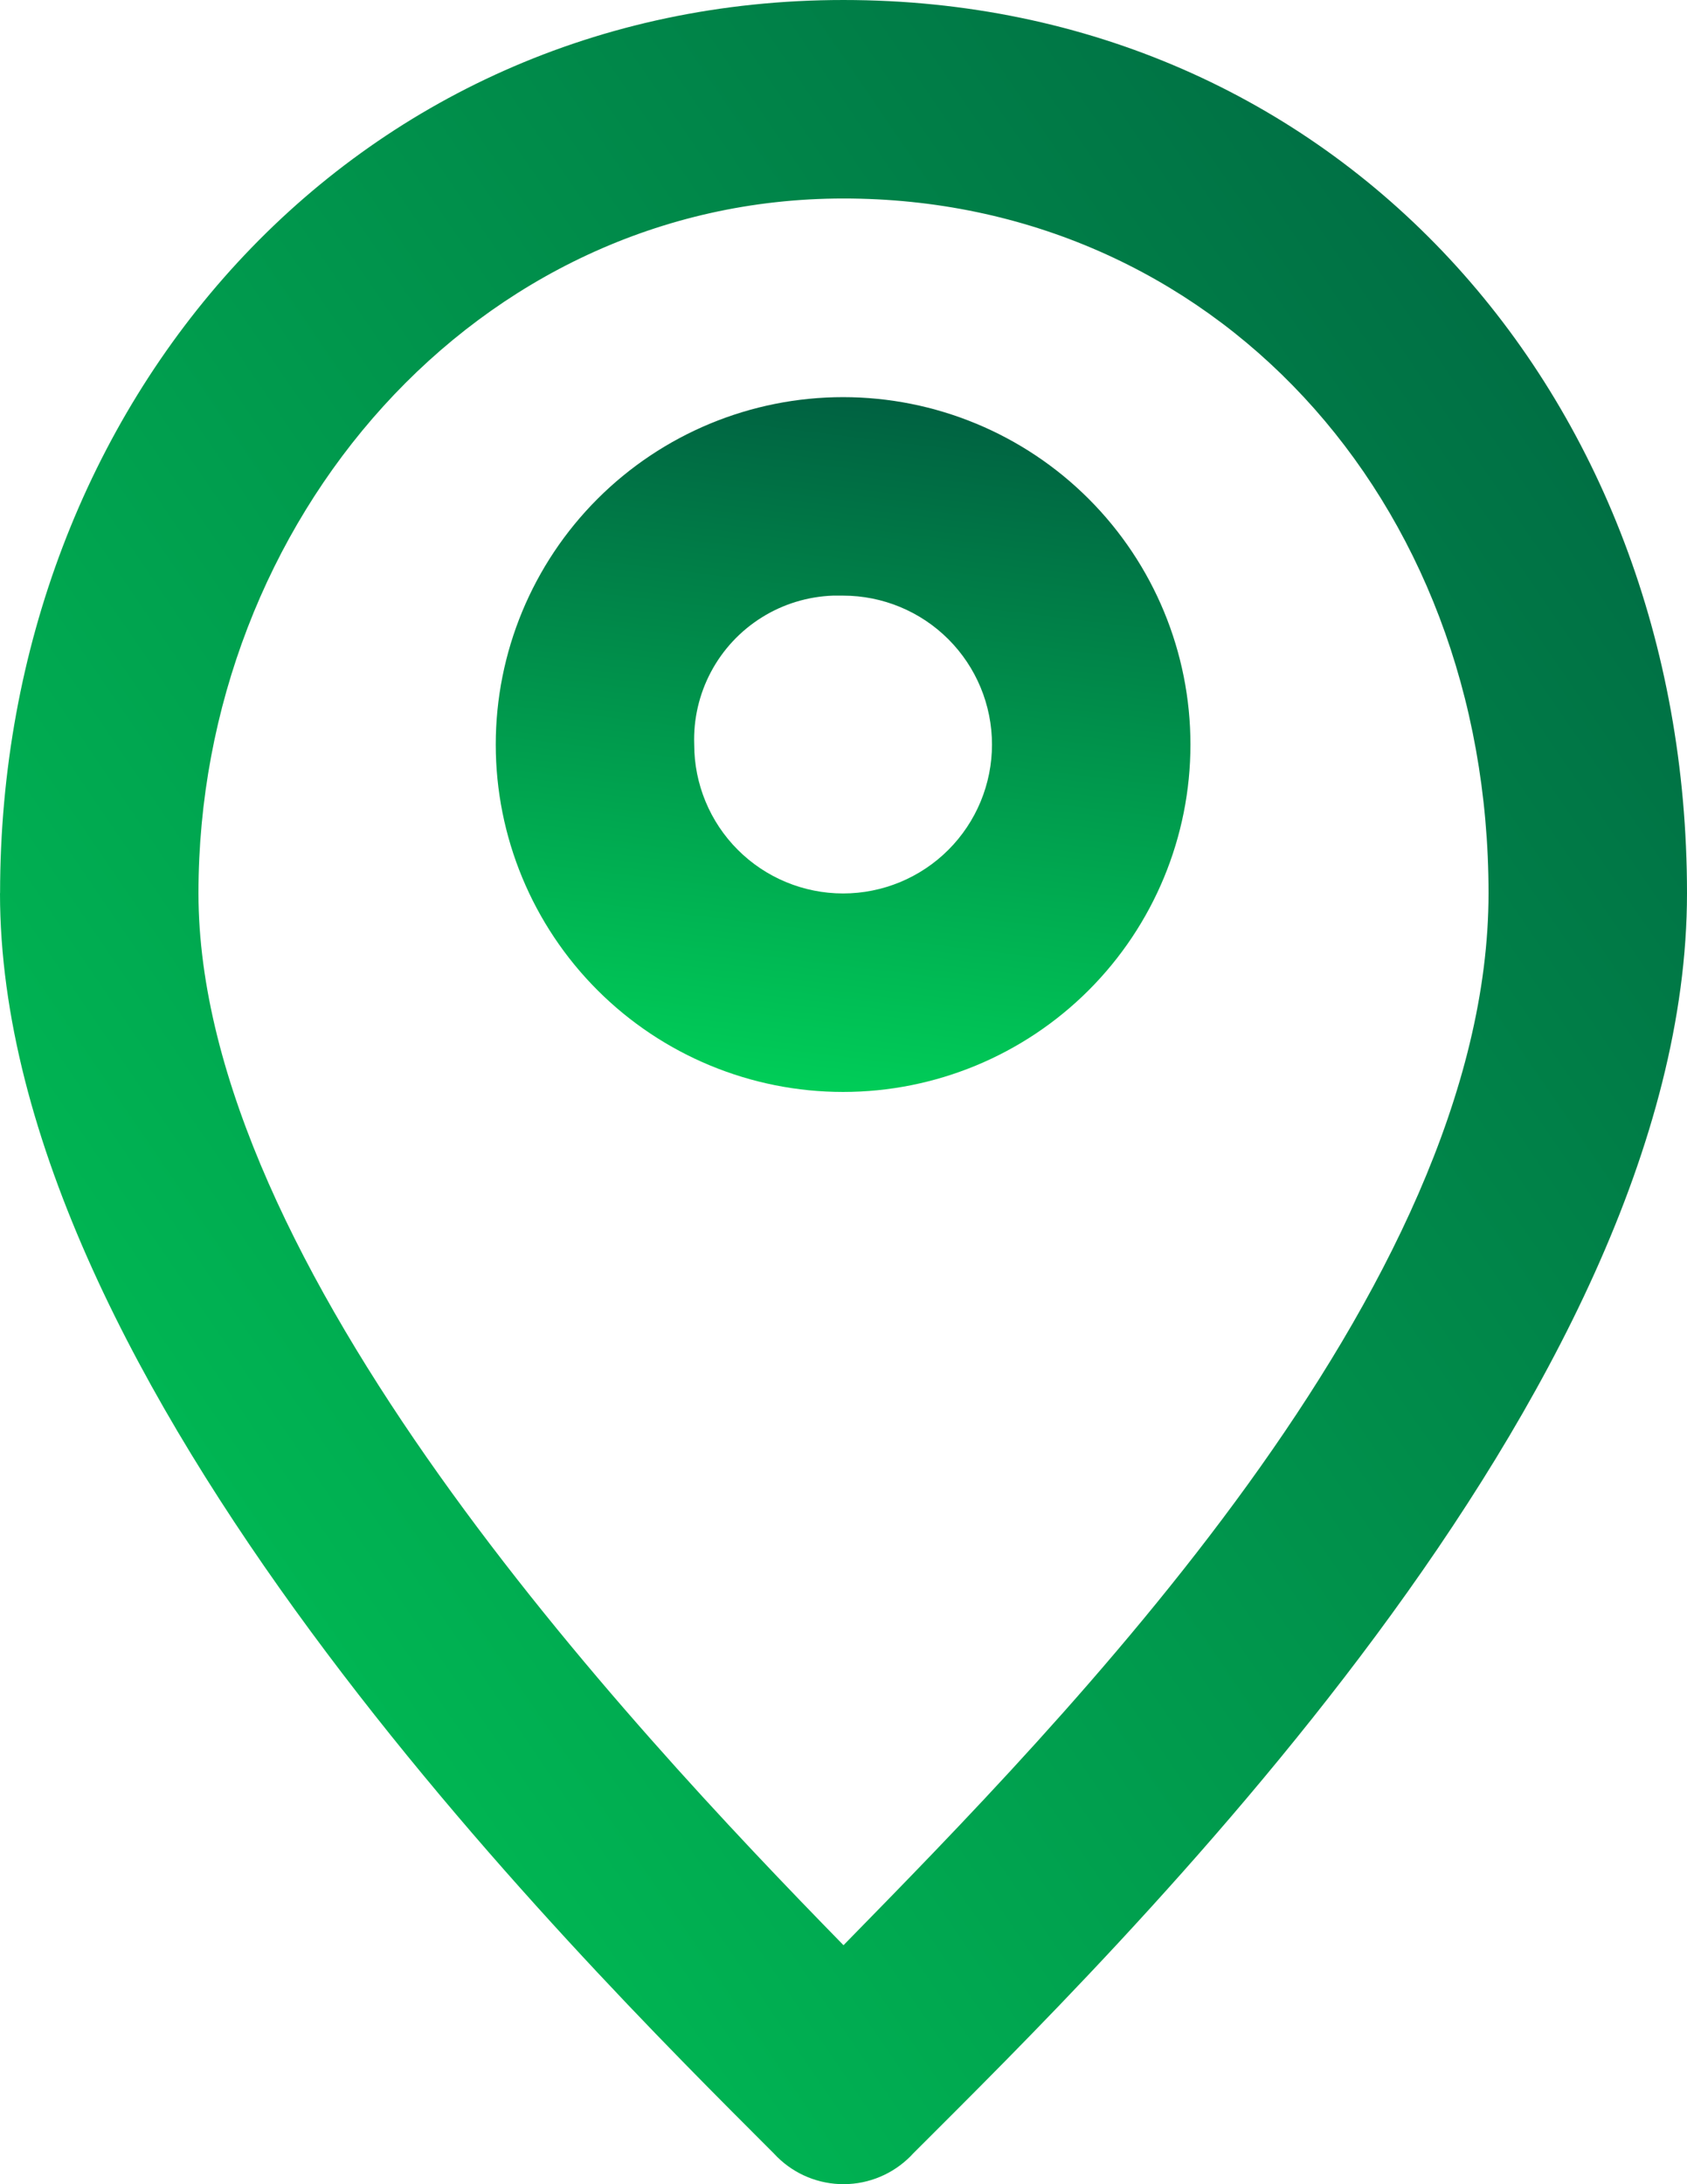 <svg xmlns="http://www.w3.org/2000/svg" xmlns:xlink="http://www.w3.org/1999/xlink" width="21.03" height="27.224" viewBox="0 0 21.03 27.224"><defs><linearGradient id="a" x1="0.994" y1="0.083" x2="0" y2="0.965" gradientUnits="objectBoundingBox"><stop offset="0" stop-color="#003538"/><stop offset="1" stop-color="#00ff62"/></linearGradient><clipPath id="c"><path d="M11.653,113.168a1.794,1.794,0,0,1,1.73-1.856h.126a1.856,1.856,0,1,1-1.856,1.856m-2.474,0a4.33,4.33,0,1,0,4.33-4.33,4.33,4.33,0,0,0-4.33,4.33" fill="url(#a)"/></clipPath><clipPath id="e"><path d="M5.473,115.021c0-4.638,3.464-8.659,8.041-8.659s8.041,3.711,8.041,8.659-5.319,10.329-8.041,13.112c-2.721-2.783-8.041-8.474-8.041-13.112m-2.474,0c0,6.123,7.113,13.174,9.649,15.71a1.176,1.176,0,0,0,1.66.072q.038-.034.072-.072c2.536-2.536,9.649-9.463,9.649-15.71s-4.392-11.133-10.515-11.133S3,108.9,3,115.021" fill="url(#a)"/></clipPath></defs><g transform="translate(-7227.999 102.112)"><g transform="translate(7225 -206)"><g clip-path="url(#c)"><rect width="12.225" height="12.225" transform="matrix(0.748, -0.664, 0.664, 0.748, 4.88, 112.653)" fill="url(#a)"/></g></g><g transform="translate(7225 -206)"><g clip-path="url(#e)"><path d="M14.765,90.373-7.491,115.937l19.754,28.819,22.256-25.565Z" fill="url(#a)"/></g></g></g></svg>
